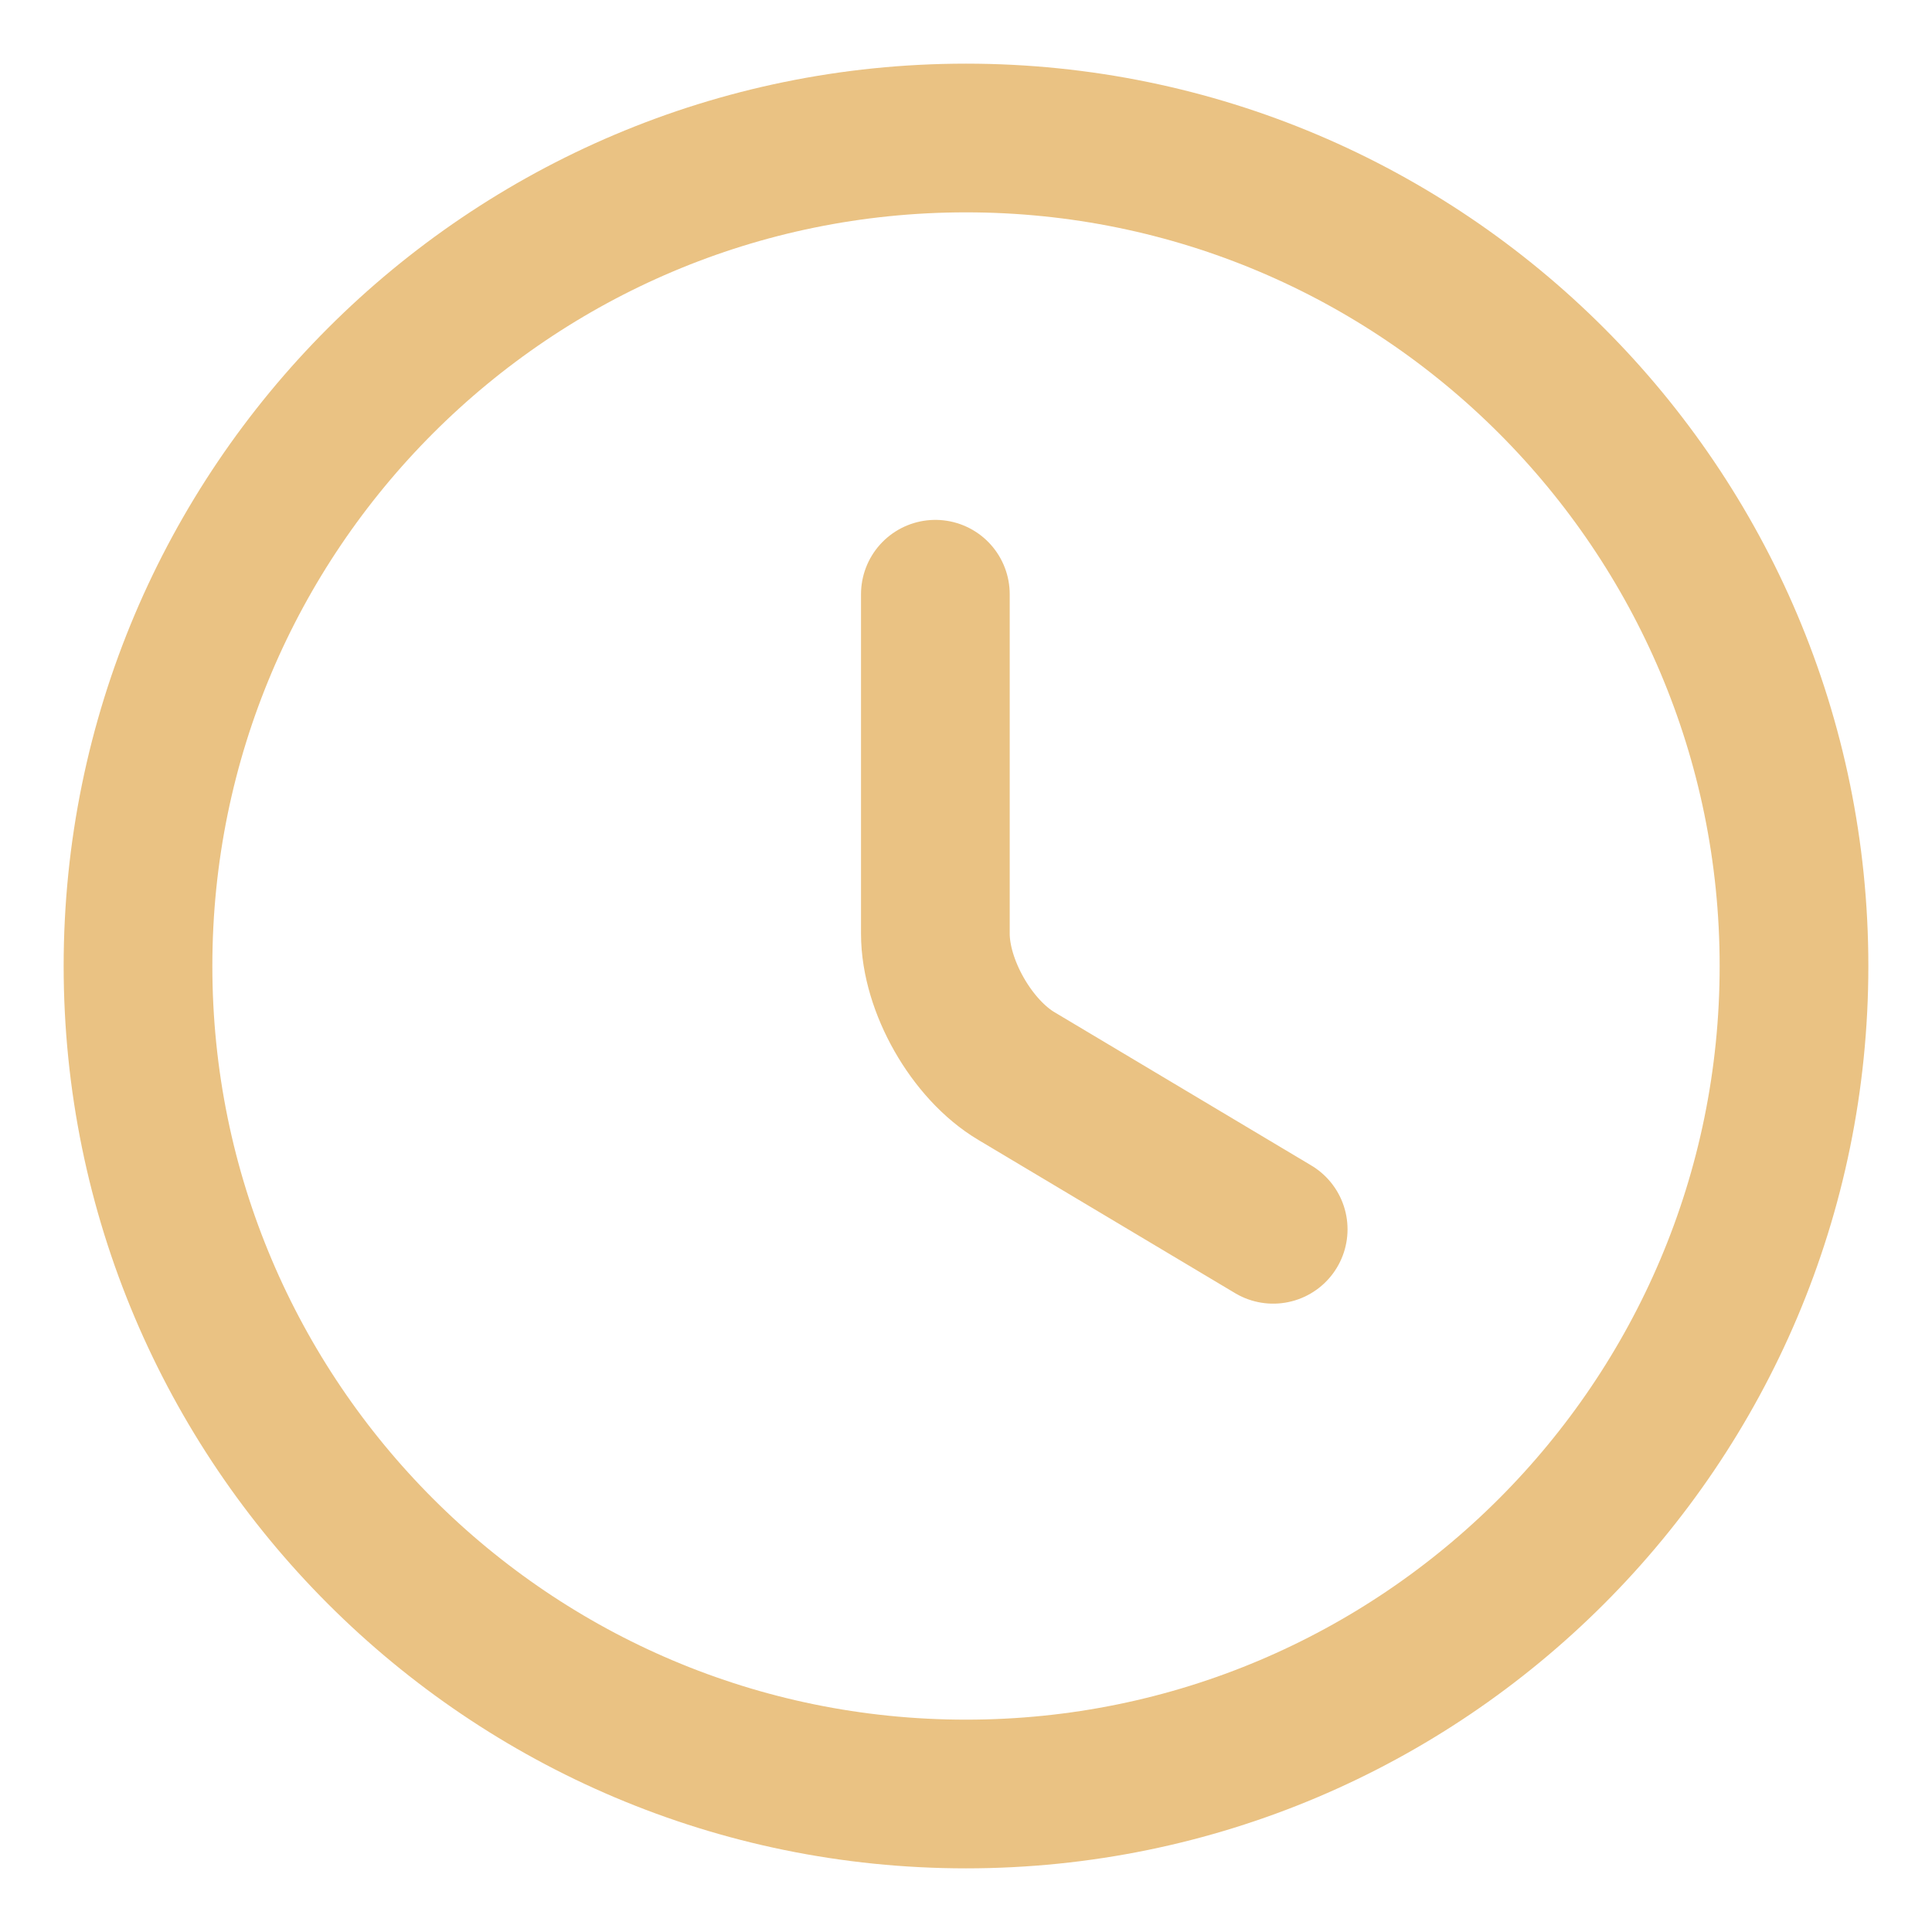 <svg width="28" height="28" viewBox="0 0 28 28" fill="none" xmlns="http://www.w3.org/2000/svg">
<path d="M26 14C26 20.624 20.624 26 14 26C7.376 26 2 20.624 2 14C2 7.376 7.376 2 14 2C20.624 2 26 7.376 26 14Z" stroke="#EAC283" stroke-width="2.155" stroke-linecap="round" stroke-linejoin="round"/>
<path d="M18.452 17.816L14.732 15.596C14.084 15.212 13.556 14.288 13.556 13.532V8.612" stroke="#EAC283" stroke-width="2.155" stroke-linecap="round" stroke-linejoin="round"/>
</svg>
